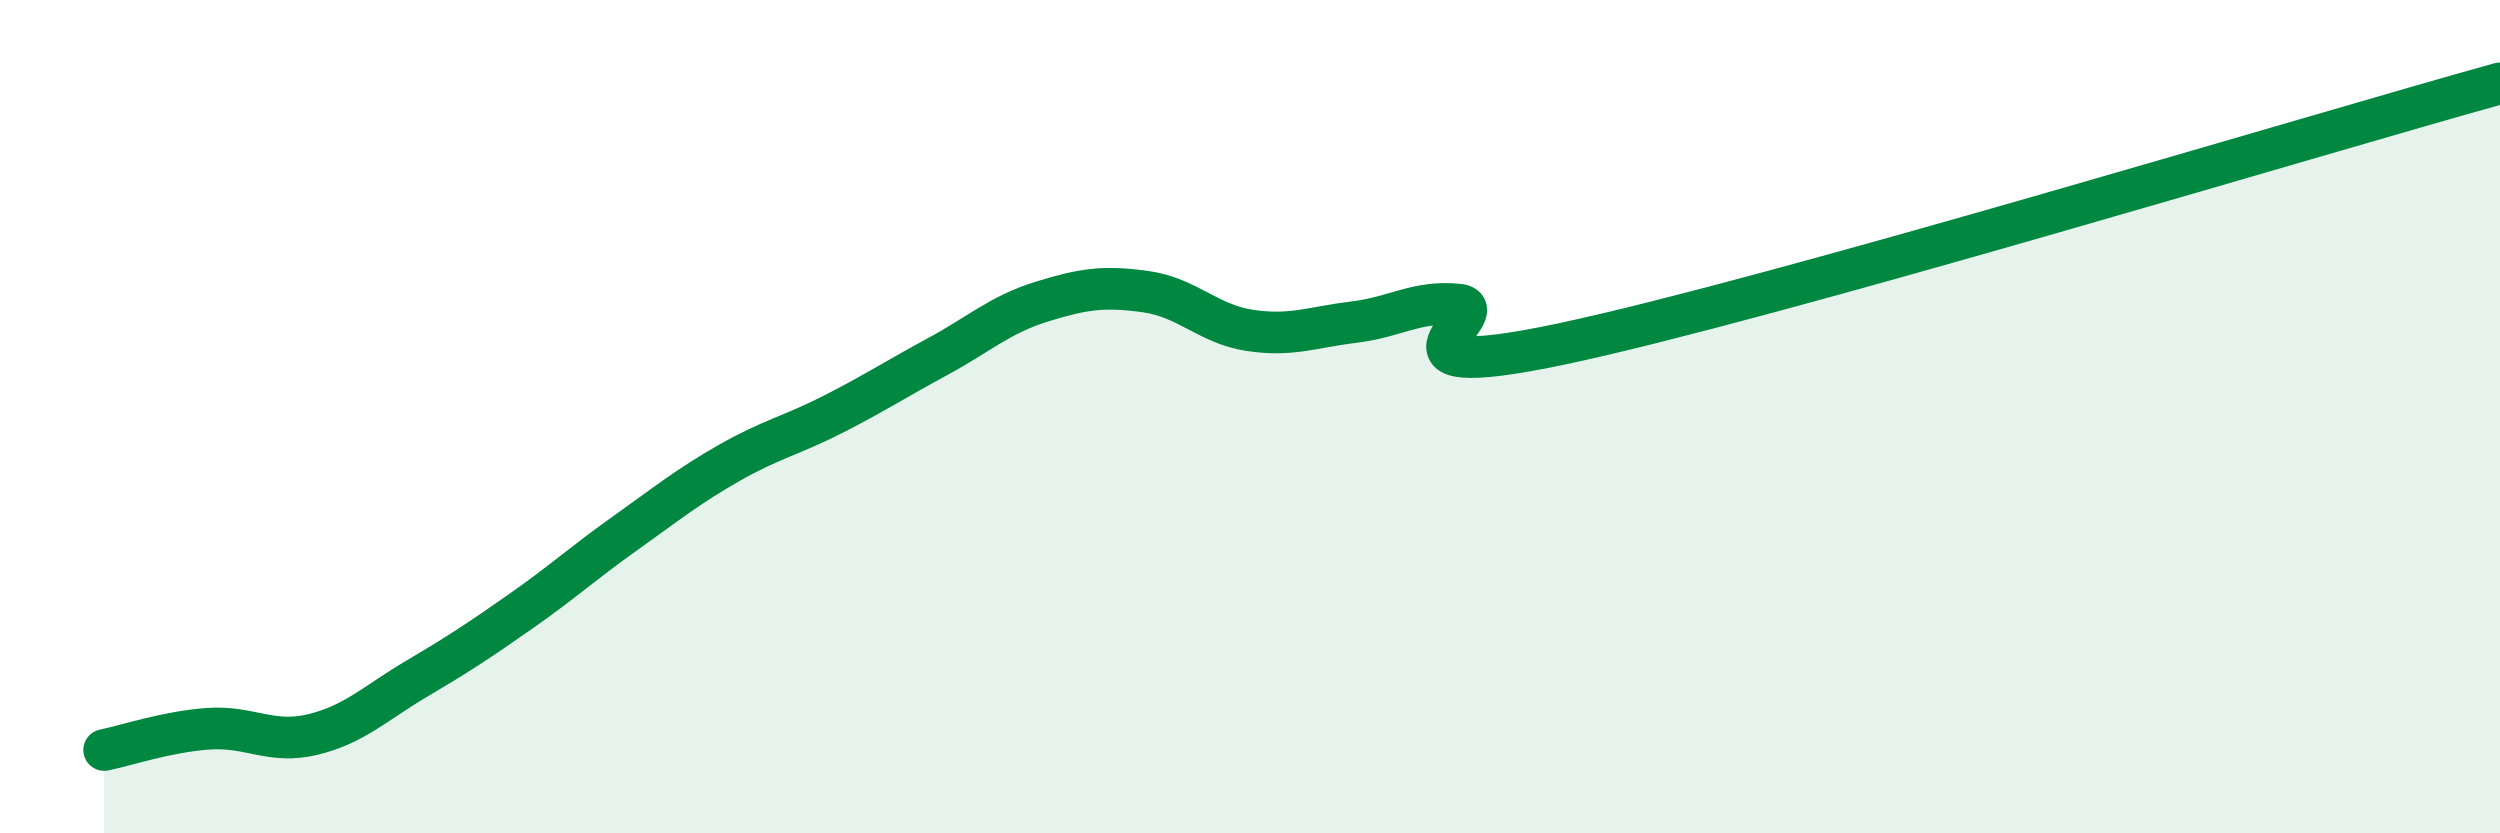
    <svg width="60" height="20" viewBox="0 0 60 20" xmlns="http://www.w3.org/2000/svg">
      <path
        d="M 2.5,18 C 3,17.9 4,17.56 5,17.49 C 6,17.42 6.5,17.87 7.5,17.63 C 8.5,17.39 9,16.88 10,16.29 C 11,15.7 11.5,15.37 12.5,14.67 C 13.5,13.97 14,13.51 15,12.8 C 16,12.09 16.5,11.68 17.5,11.11 C 18.5,10.54 19,10.45 20,9.94 C 21,9.43 21.5,9.1 22.5,8.56 C 23.5,8.02 24,7.55 25,7.24 C 26,6.93 26.5,6.86 27.5,7 C 28.5,7.14 29,7.78 30,7.93 C 31,8.08 31.5,7.85 32.5,7.73 C 33.5,7.61 34,7.21 35,7.31 C 36,7.41 32.5,9.31 37.5,8.25 C 42.5,7.19 55.5,3.25 60,2L60 20L2.5 20Z"
        fill="#008740"
        opacity="0.1"
        stroke-linecap="round"
        stroke-linejoin="round"
      />
      <path
        d="M 2.5,18 C 3,17.9 4,17.56 5,17.49 C 6,17.42 6.5,17.87 7.5,17.63 C 8.5,17.39 9,16.88 10,16.29 C 11,15.7 11.5,15.37 12.5,14.67 C 13.5,13.97 14,13.51 15,12.8 C 16,12.09 16.5,11.68 17.5,11.11 C 18.5,10.54 19,10.45 20,9.94 C 21,9.43 21.5,9.1 22.5,8.56 C 23.5,8.02 24,7.55 25,7.24 C 26,6.93 26.5,6.86 27.5,7 C 28.5,7.14 29,7.78 30,7.93 C 31,8.08 31.5,7.85 32.5,7.73 C 33.5,7.61 34,7.21 35,7.31 C 36,7.41 32.5,9.31 37.5,8.25 C 42.5,7.19 55.5,3.25 60,2"
        stroke="#008740"
        stroke-width="1"
        fill="none"
        stroke-linecap="round"
        stroke-linejoin="round"
      />
    </svg>
  